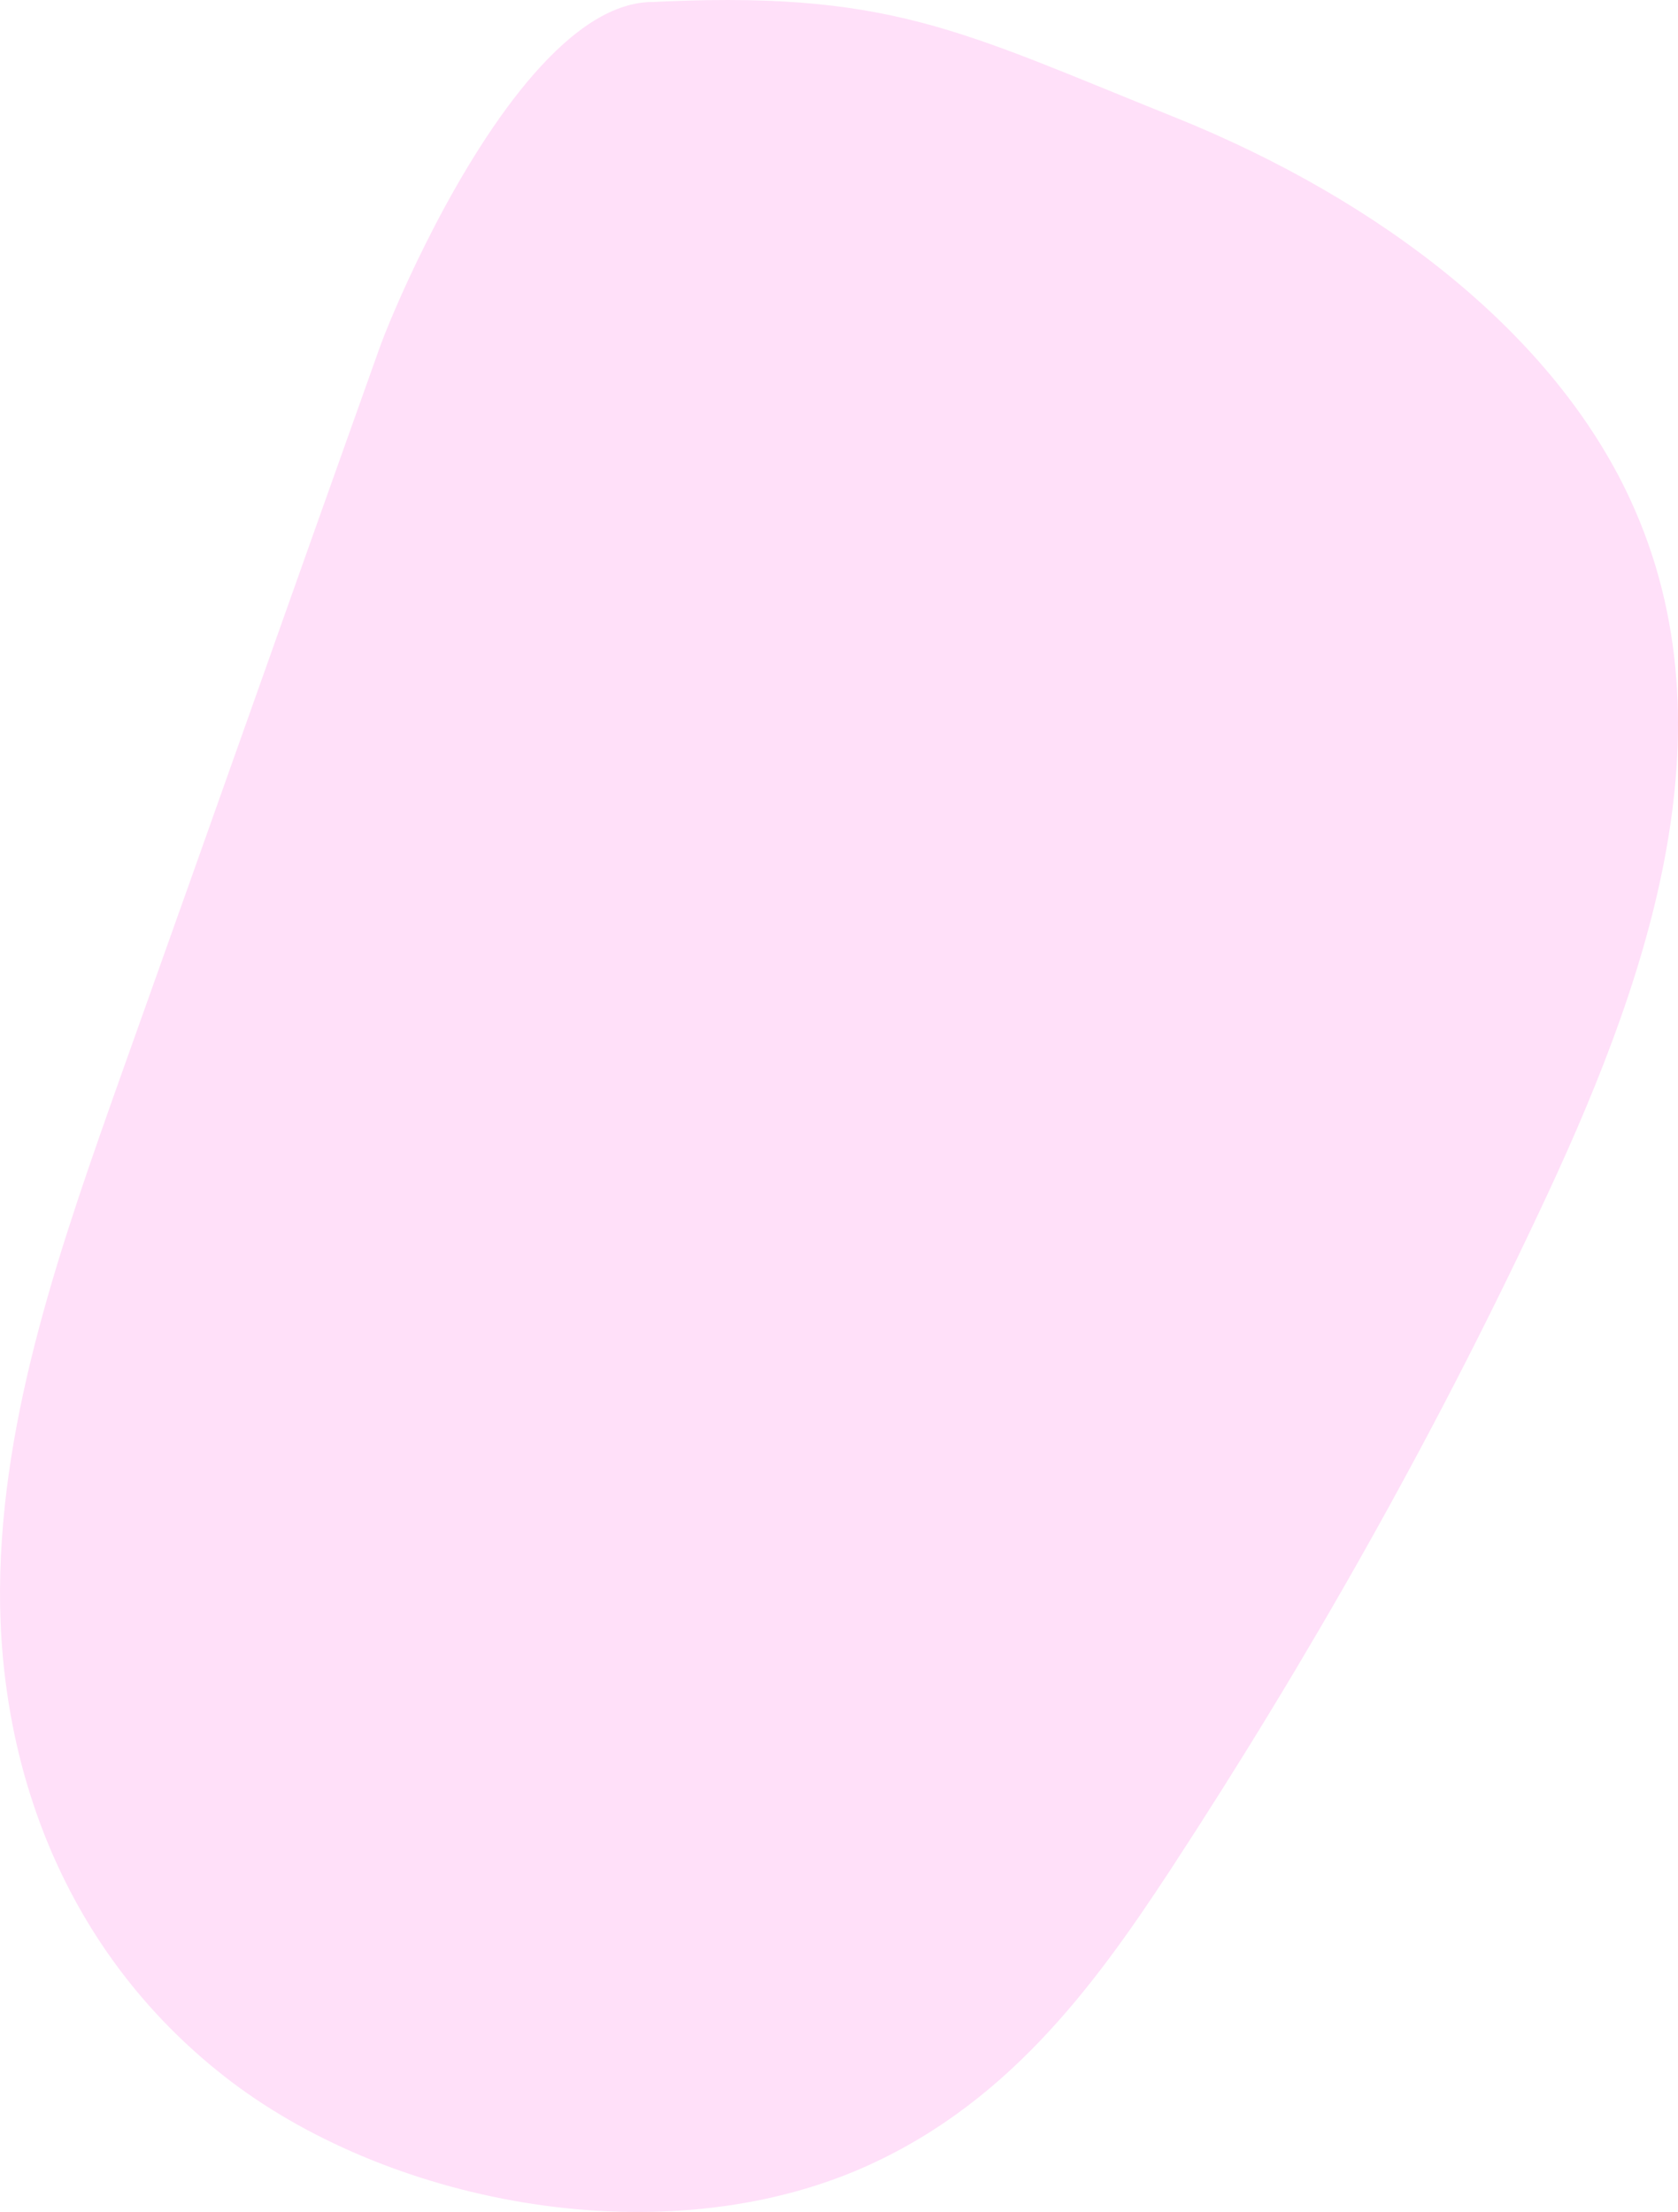 <?xml version="1.0" encoding="UTF-8"?> <svg xmlns="http://www.w3.org/2000/svg" width="223" height="294" viewBox="0 0 223 294" fill="none"><path d="M85.531 0.326C118.255 -1.444 127.367 4.046 156.425 15.708C183.446 26.641 206.53 44.342 216.713 66.52C230.835 97.237 218.75 131.181 204.221 161.793C190.235 191.469 173.941 220.415 155.475 248.633C145.291 264.147 133.478 280.286 113.517 288.616C86.632 299.758 51.056 292.677 29.738 275.913C8.42 259.149 -0.134 234.68 0.002 211.252C0.137 187.824 8.284 164.917 16.296 142.322C27.702 110.356 38.972 78.39 50.377 46.424C53.229 38.303 80.386 -25.629 101.568 12.063" fill="#FFE0F9"></path></svg> 